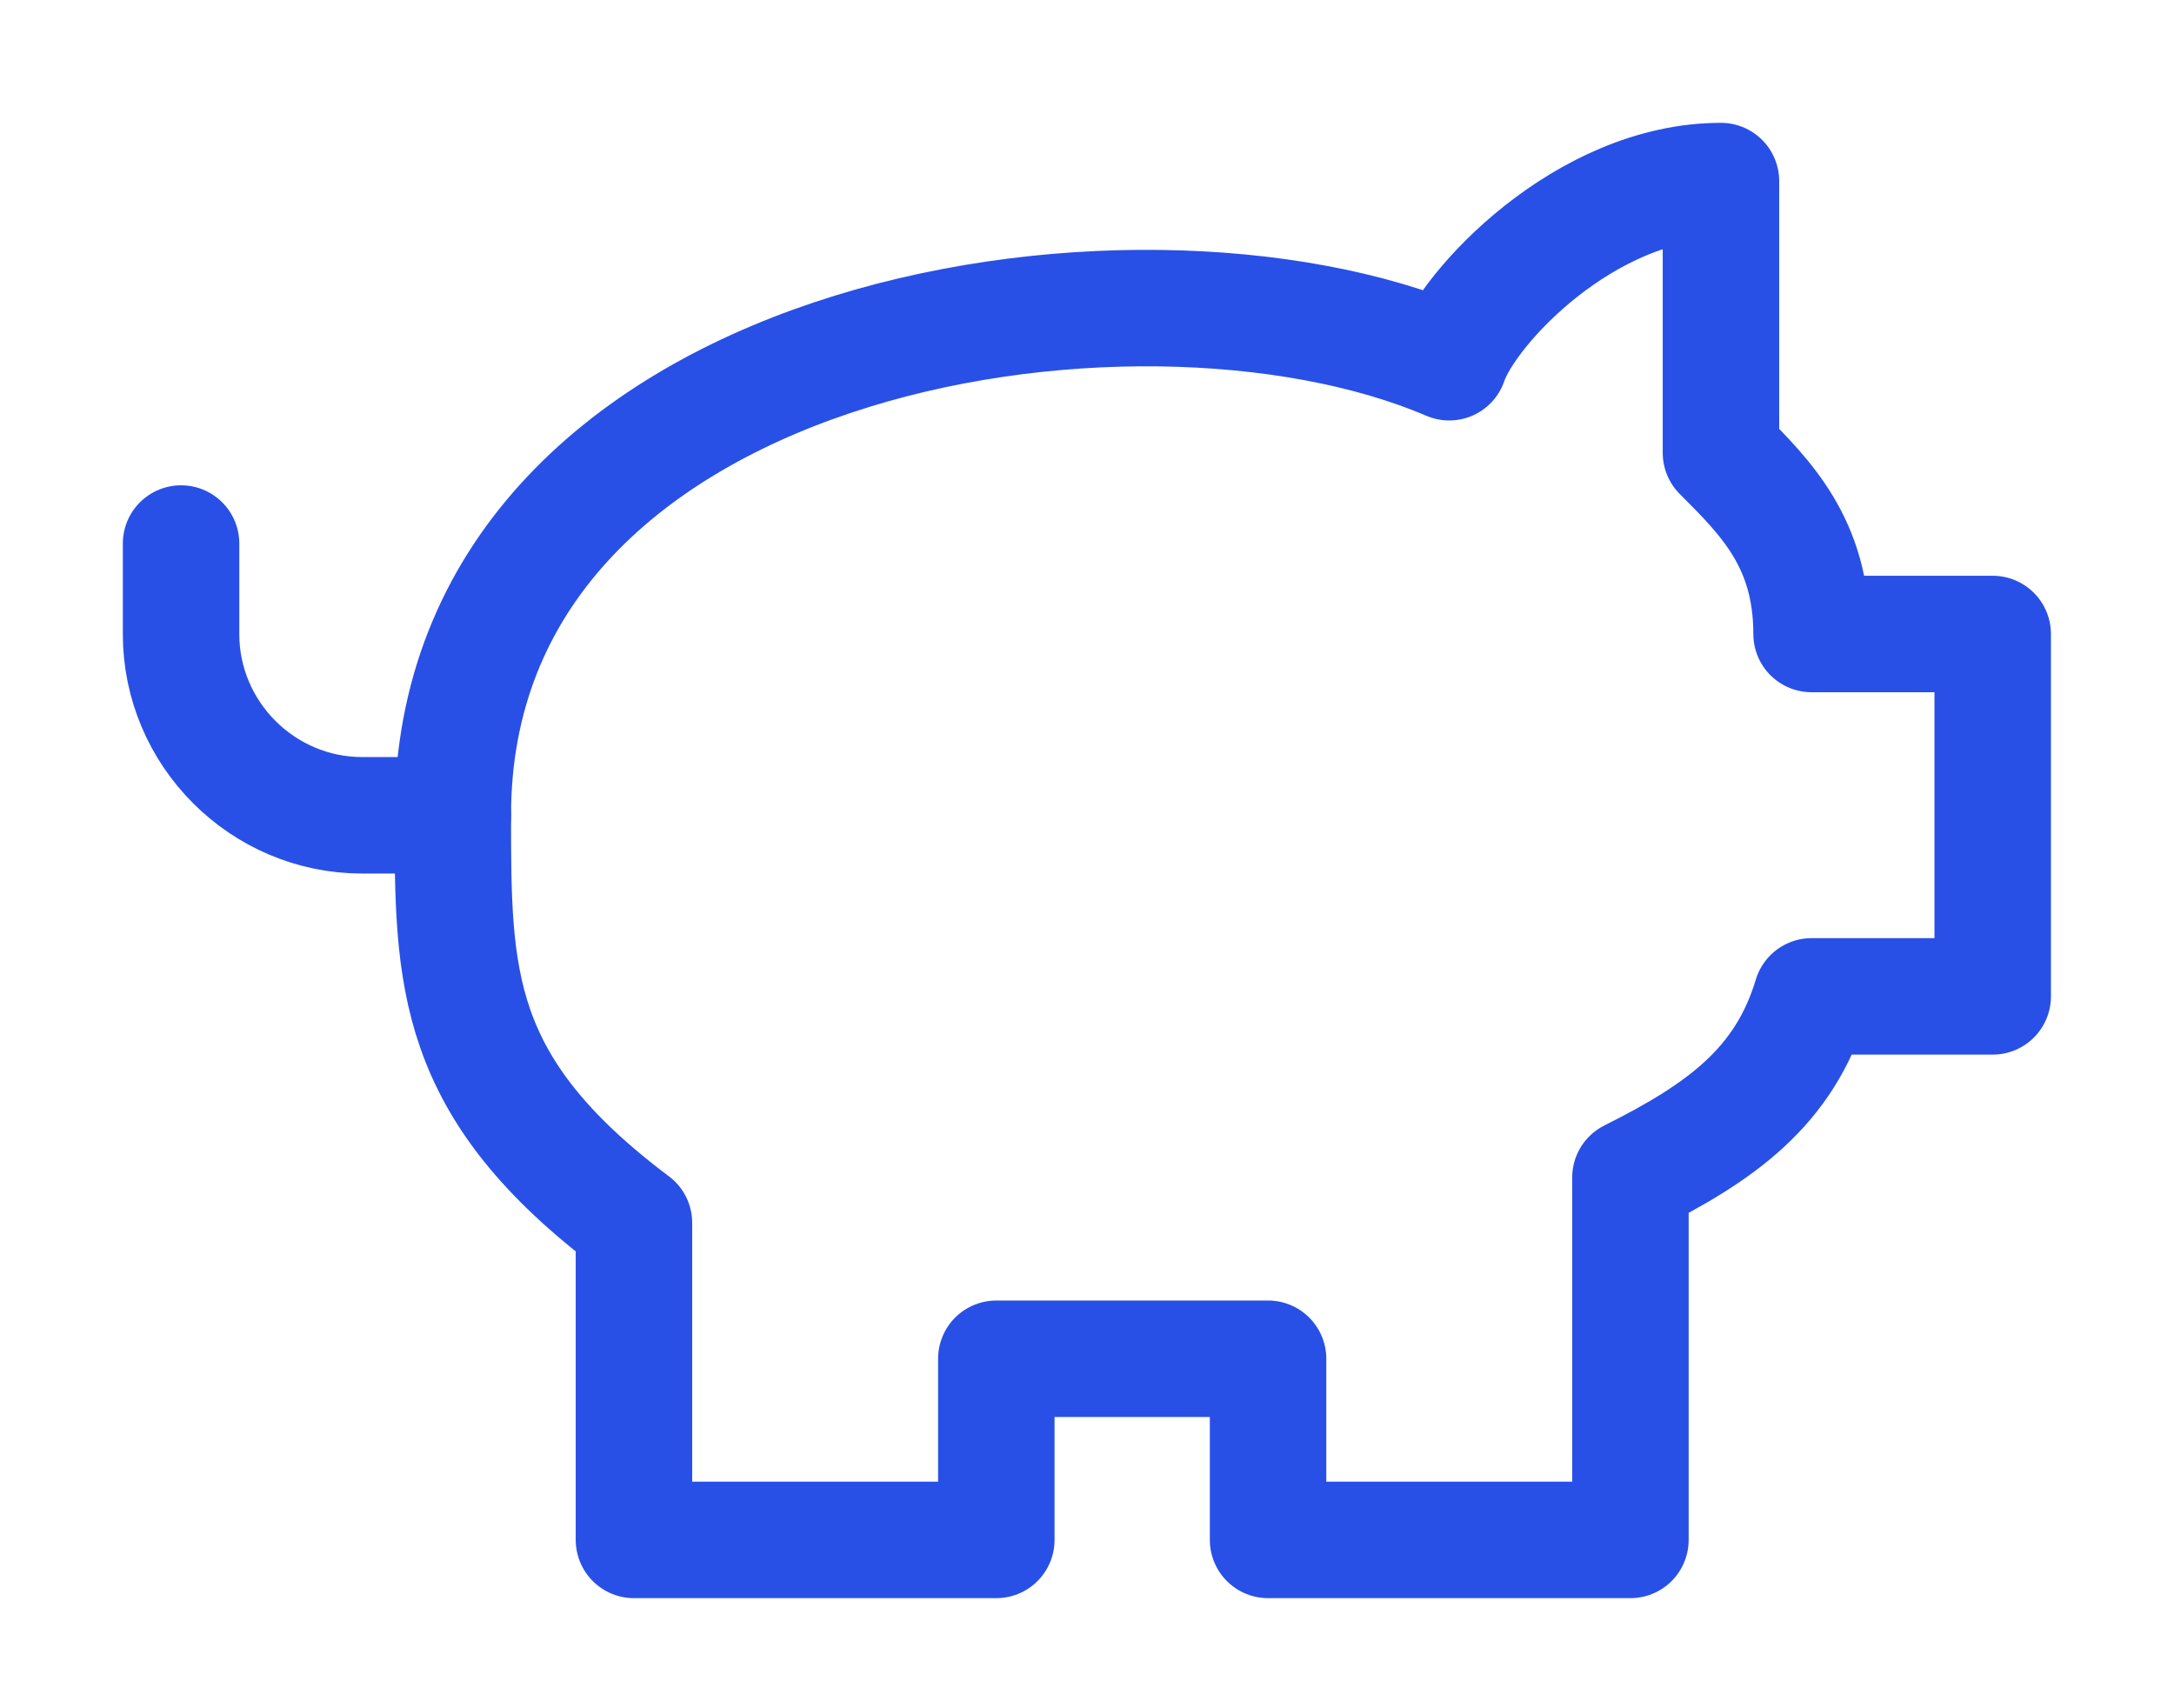 <svg width="28" height="22" viewBox="0 0 28 22" fill="none" xmlns="http://www.w3.org/2000/svg">
<path d="M22.165 2.332C20.415 2.332 18.899 3.965 18.665 4.665C14.582 2.915 5.832 4.315 5.832 10.499C5.832 12.599 5.832 13.999 8.165 15.749V19.832H12.832V17.499H16.332V19.832H20.999V15.165C22.165 14.582 22.982 13.999 23.332 12.832H25.665V8.165H23.332C23.332 6.999 22.749 6.415 22.165 5.832V2.332Z" stroke="#2850E7" stroke-width="1.5" stroke-linecap="round" stroke-linejoin="round"/>
<path d="M2.332 7V8.167C2.332 9.45 3.382 10.5 4.665 10.5H5.832" stroke="#2850E7" stroke-width="1.5" stroke-linecap="round" stroke-linejoin="round"/>
</svg>

